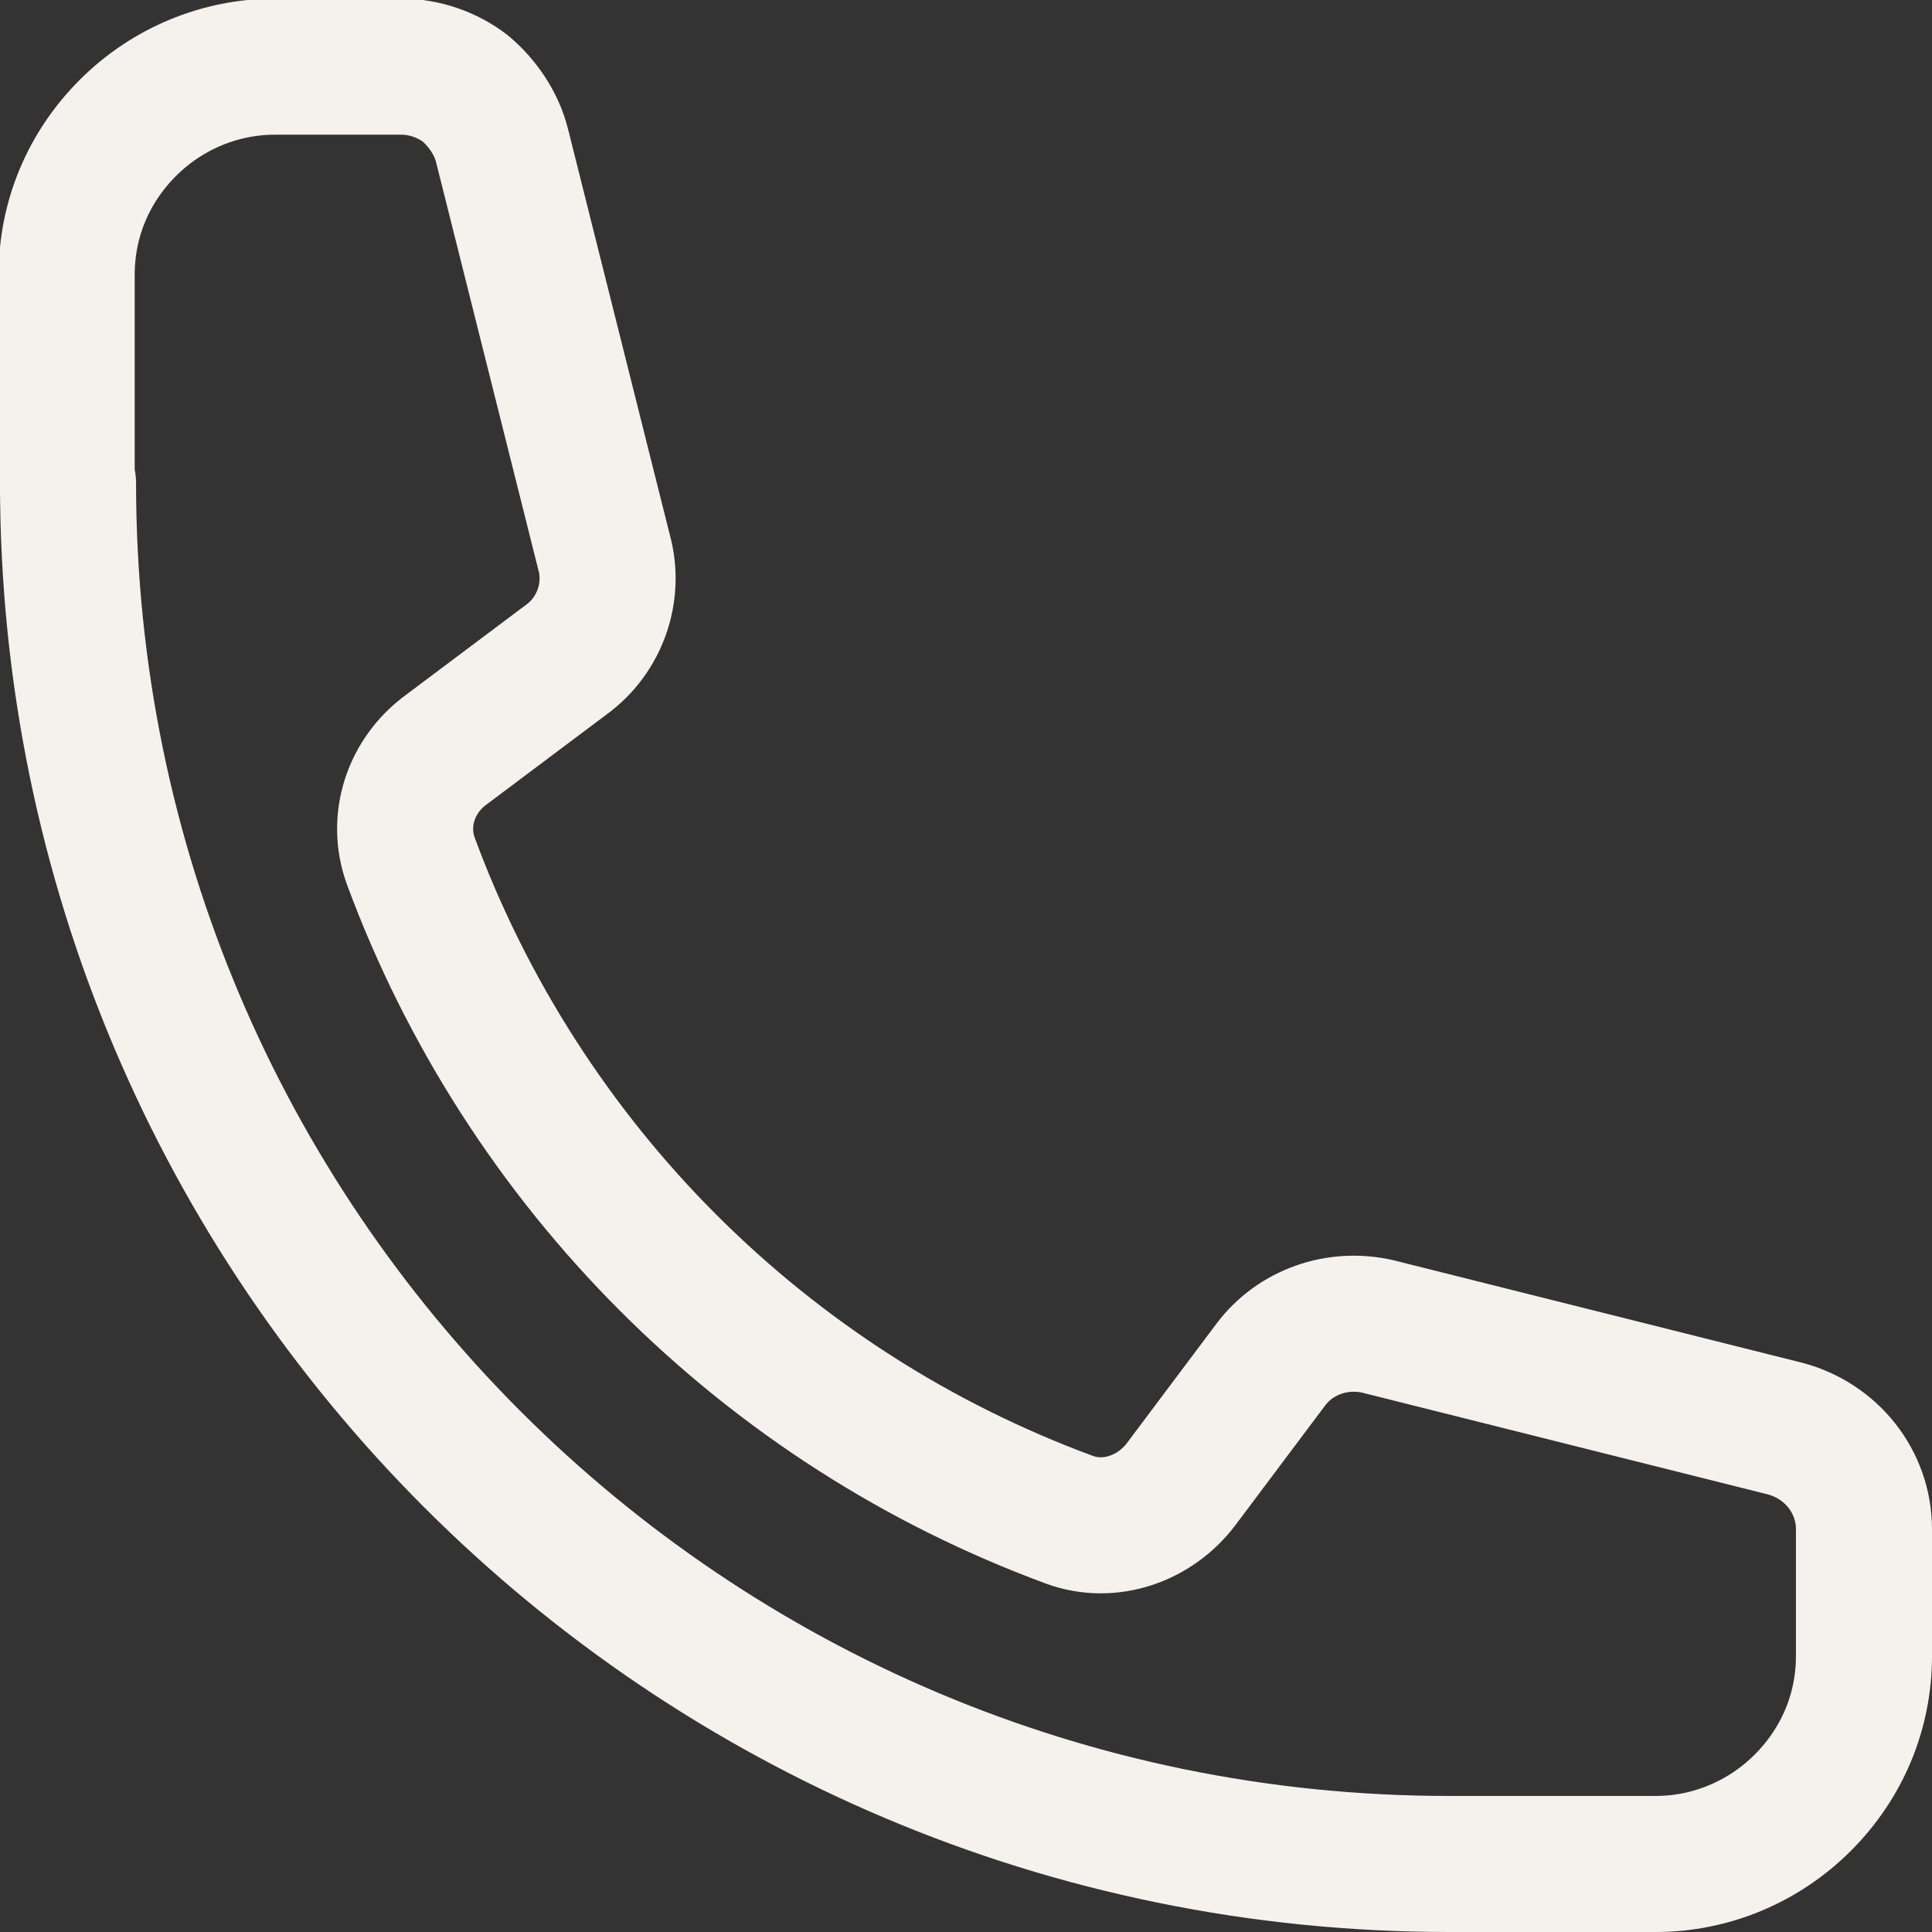 <?xml version="1.0" encoding="UTF-8"?>
<svg id="Ebene_2" data-name="Ebene 2" xmlns="http://www.w3.org/2000/svg" viewBox="0 0 14.2 14.2">
  <rect x="0" y="0" width="14.2" height="14.2" fill="#333333" stroke="none"/>
  <defs>
    <style>
      .cls-1 {
        fill: none;
        stroke: #f5f1ec;
        stroke-linecap: round;
        stroke-linejoin: round;
      }
    </style>
  </defs>
  <g id="Ebene_1-2" data-name="Ebene 1">
    <path class="cls-1" d="M.5,3.55c0,5.61,4.55,10.15,10.15,10.15h1.52c.4,0,.79-.16,1.08-.45.29-.29.45-.67.45-1.08v-.93c0-.35-.24-.65-.58-.74l-2.99-.75c-.3-.07-.61.04-.79.28l-.66.88c-.19.25-.52.37-.82.26-1.11-.41-2.11-1.05-2.95-1.89-.83-.83-1.48-1.84-1.89-2.95-.11-.3,0-.63.26-.82l.88-.66c.25-.18.36-.5.28-.79l-.75-2.99c-.04-.16-.14-.31-.27-.42-.13-.1-.3-.16-.47-.16h-.93c-.4,0-.79.16-1.08.45-.29.29-.45.67-.45,1.08v1.52Z"/>
  </g>
</svg>